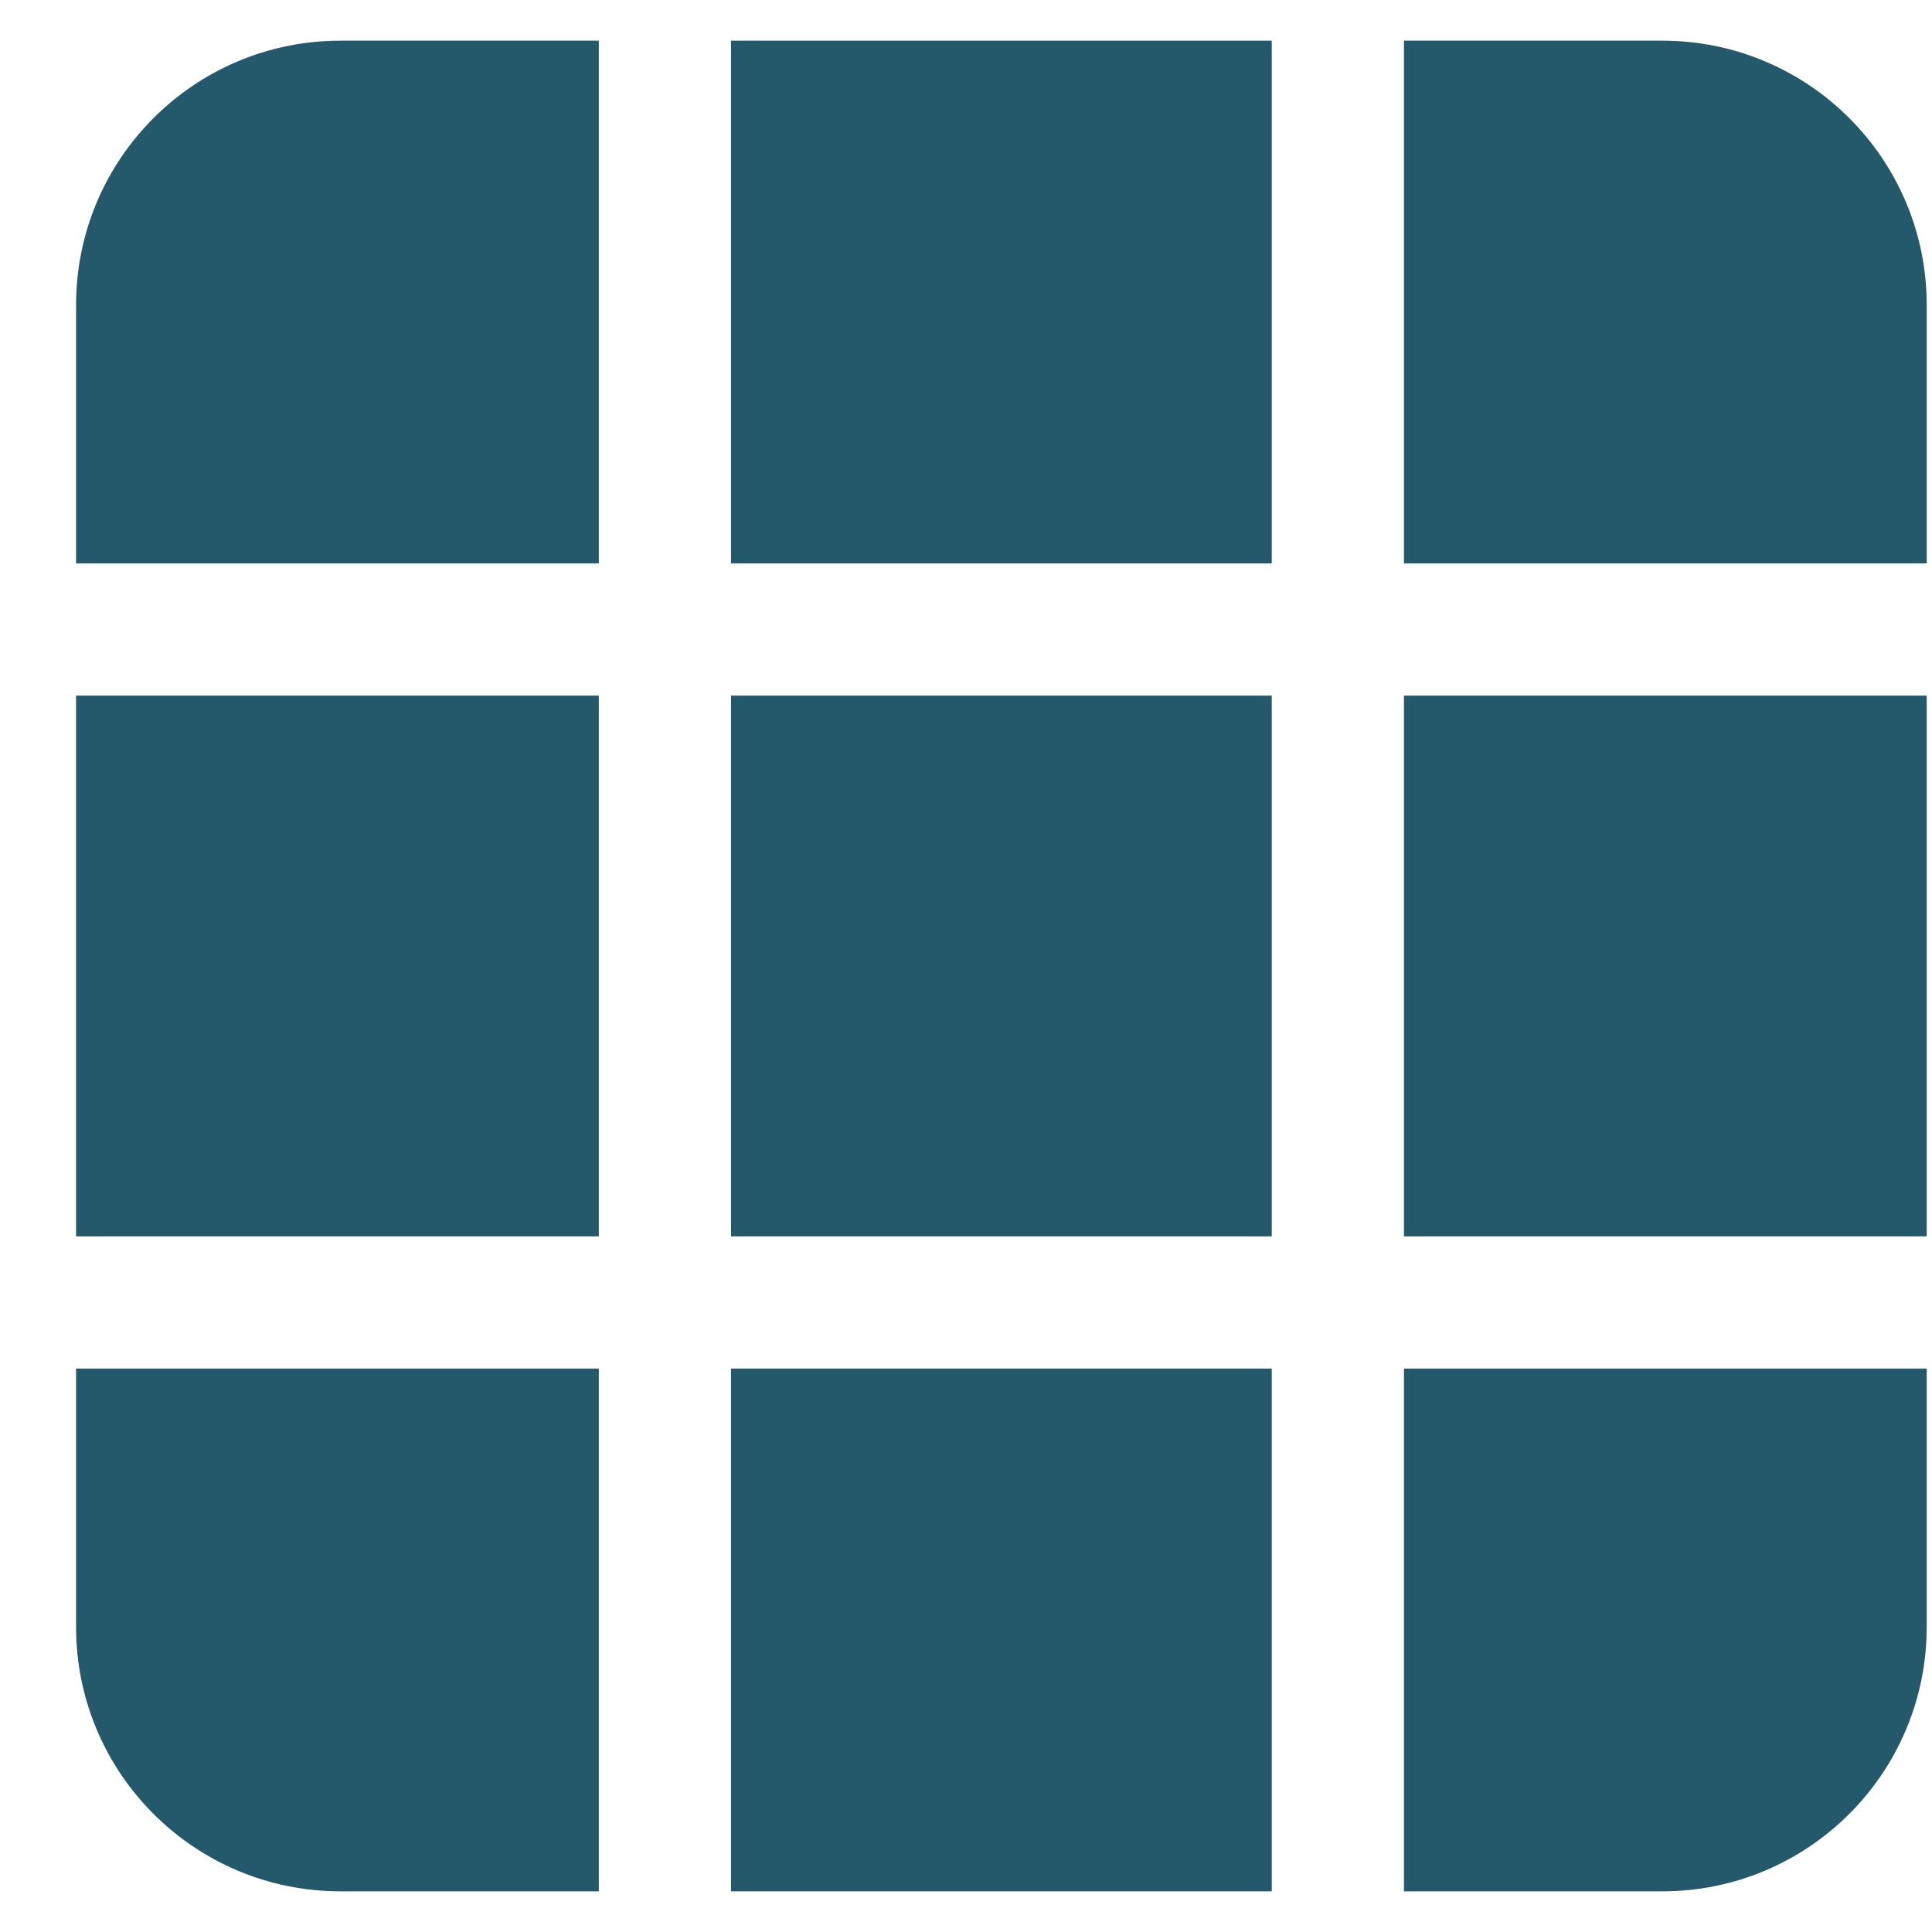 <svg width="19" height="19" viewBox="0 0 19 19" fill="#24586B" xmlns="http://www.w3.org/2000/svg">
    <path d="M0.748 3C0.748 1.564 1.912 0.4 3.348 0.4H5.889V5.541L0.748 5.541V3Z" fill="#24586B" />
    <path d="M0.748 6.841H5.889V12.159H0.748V6.841Z" fill="#24586B" />
    <path d="M0.748 13.459V16C0.748 17.436 1.912 18.6 3.348 18.6H5.889V13.459H0.748Z" fill="#24586B" />
    <path d="M7.189 13.459V18.6H12.507V13.459L7.189 13.459Z" fill="#24586B" />
    <path d="M13.807 13.459V18.6H16.348C17.784 18.6 18.948 17.436 18.948 16V13.459H13.807Z" fill="#24586B" />
    <path d="M18.948 12.159V6.841H13.807V12.159H18.948Z" fill="#24586B" />
    <path d="M12.507 12.159L7.189 12.159V6.841L12.507 6.841V12.159Z" fill="#24586B" />
    <path d="M7.189 5.541L12.507 5.541V0.4H7.189V5.541Z" fill="#24586B" />
    <path d="M18.948 3V5.541H13.807V0.4H16.348C17.784 0.4 18.948 1.564 18.948 3Z" fill="#24586B" />
</svg>